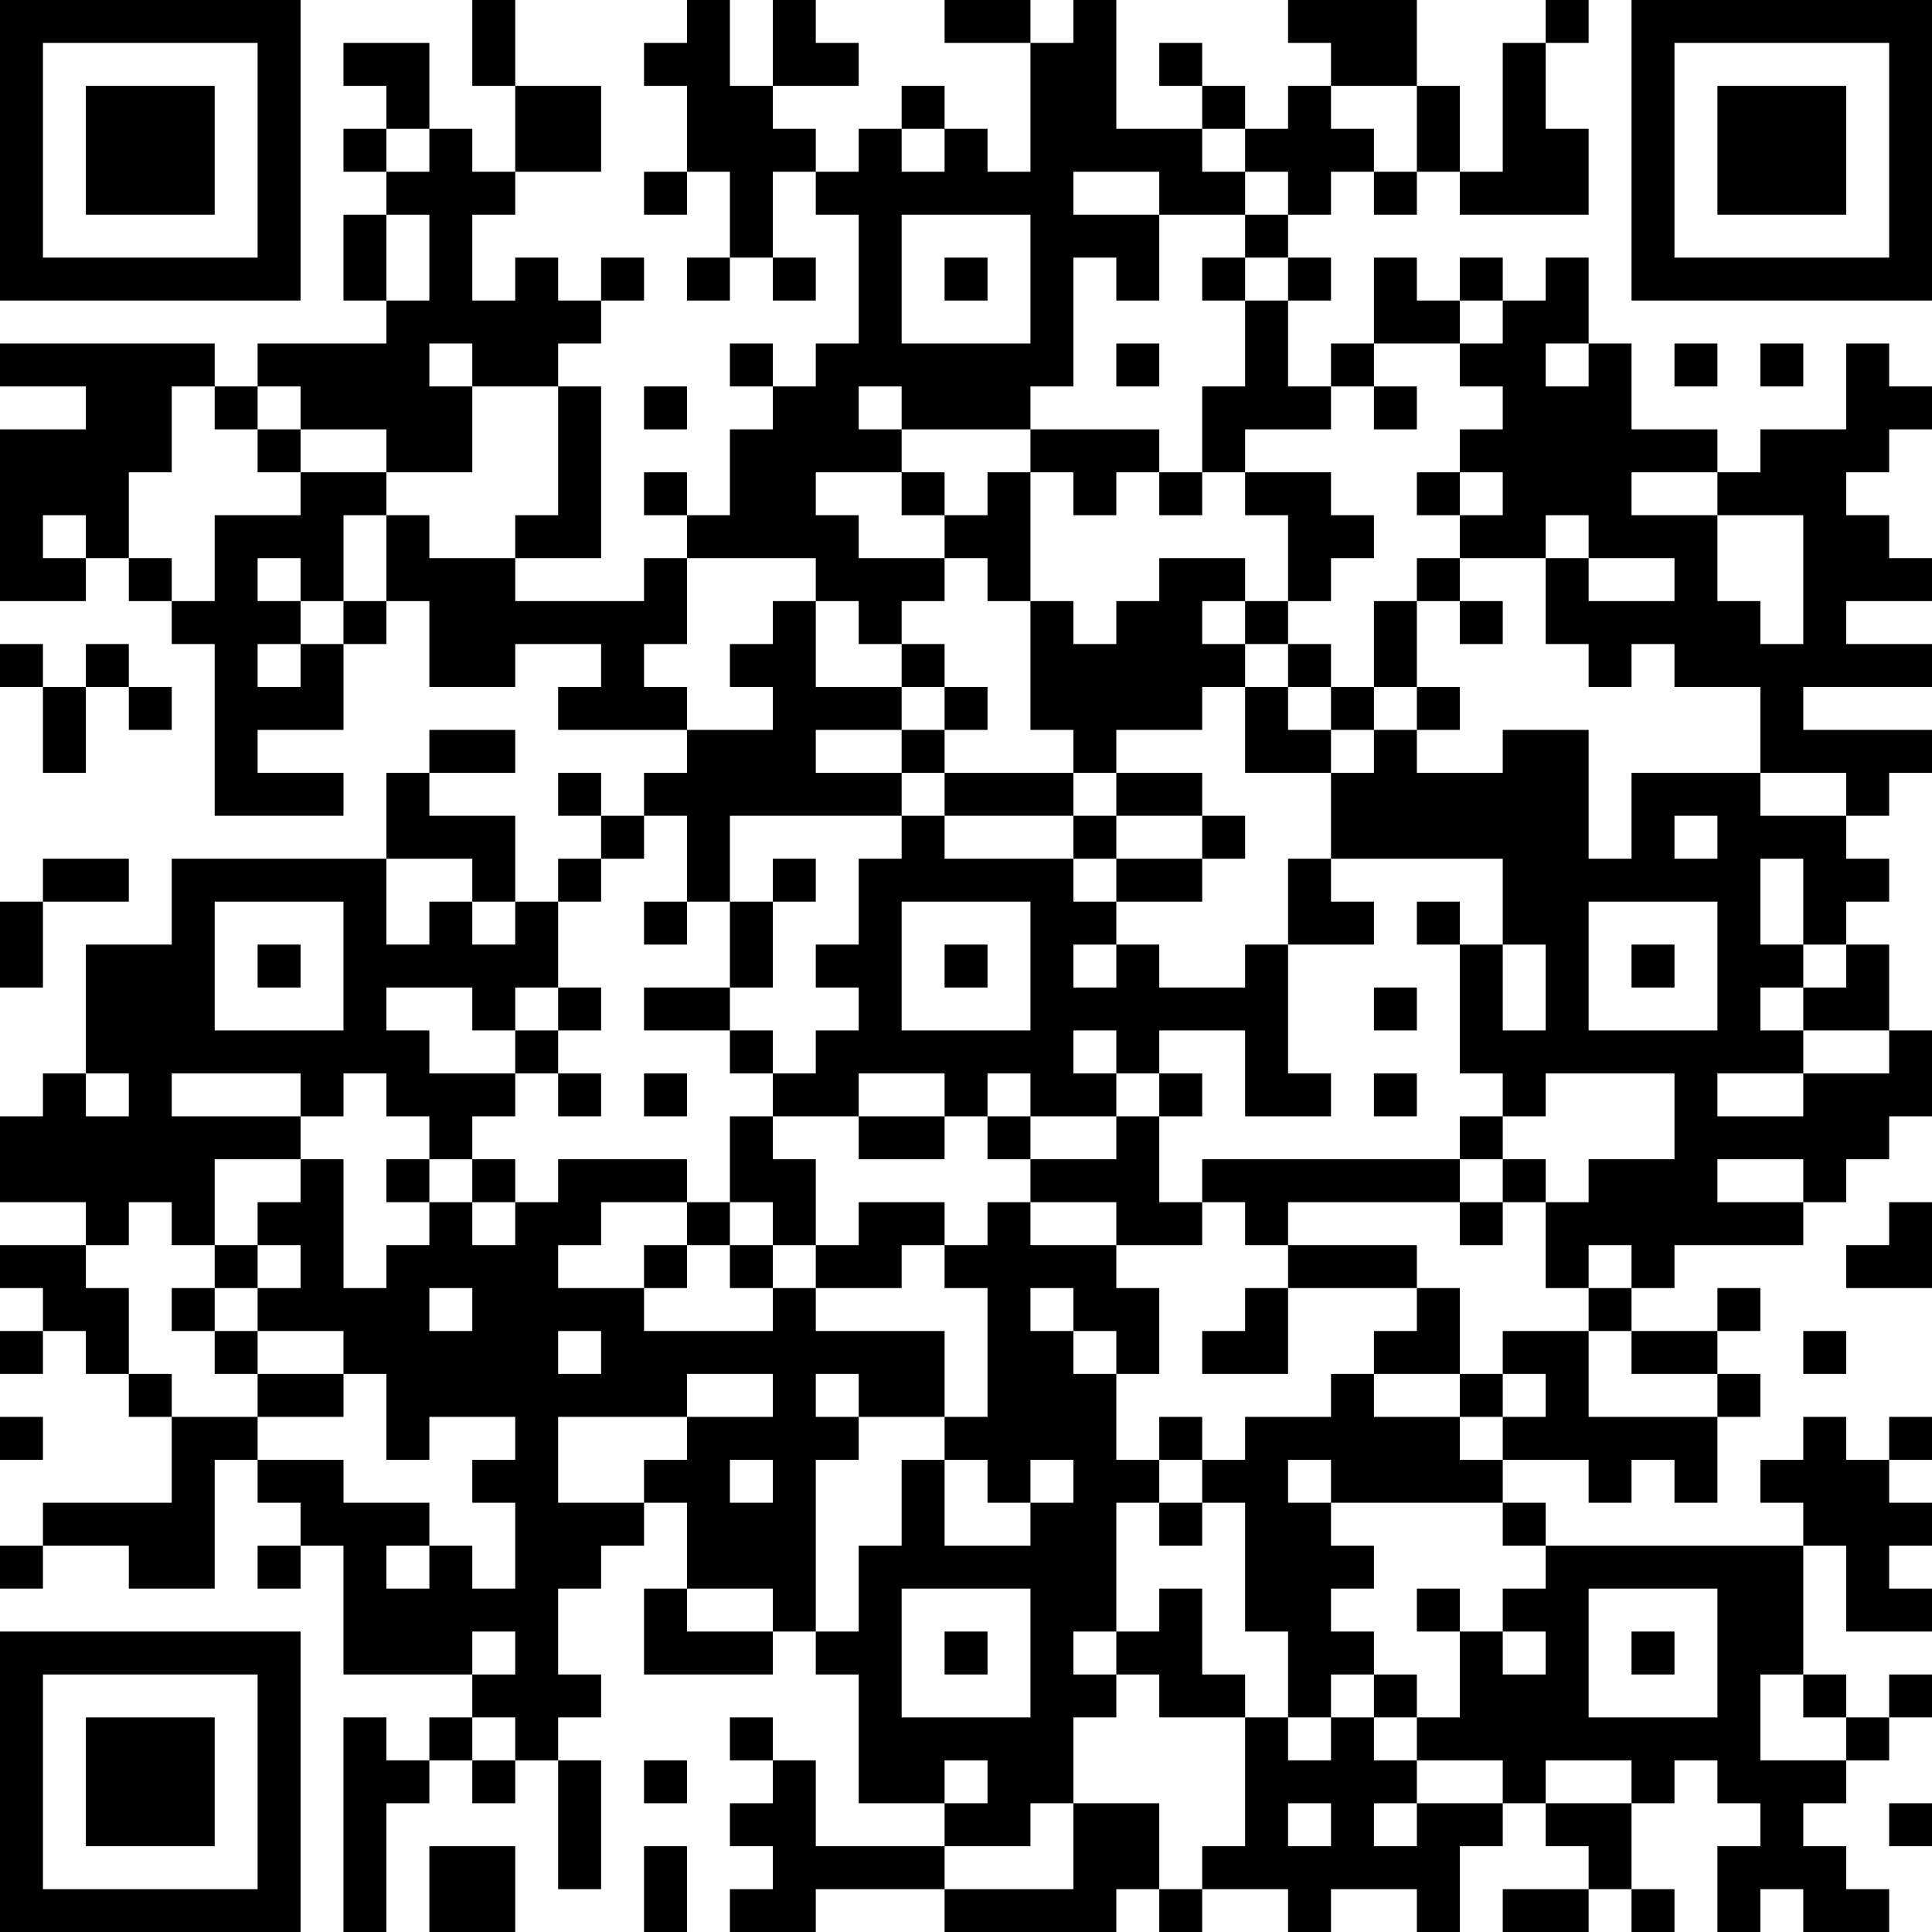 <?xml version="1.0" encoding="UTF-8"?>
<svg xmlns="http://www.w3.org/2000/svg" version="1.1" width="300" height="300" viewBox="0 0 300 300"><rect x="0" y="0" width="300" height="300" fill="#ffffff"/><g transform="scale(6.667)"><g transform="translate(0,0)"><path fill-rule="evenodd" d="M11 0L11 2L12 2L12 4L11 4L11 3L10 3L10 1L8 1L8 2L9 2L9 3L8 3L8 4L9 4L9 5L8 5L8 7L9 7L9 8L6 8L6 9L5 9L5 8L0 8L0 9L2 9L2 10L0 10L0 14L2 14L2 13L3 13L3 14L4 14L4 15L5 15L5 19L8 19L8 18L6 18L6 17L8 17L8 15L9 15L9 14L10 14L10 16L12 16L12 15L14 15L14 16L13 16L13 17L16 17L16 18L15 18L15 19L14 19L14 18L13 18L13 19L14 19L14 20L13 20L13 21L12 21L12 19L10 19L10 18L12 18L12 17L10 17L10 18L9 18L9 20L4 20L4 22L2 22L2 25L1 25L1 26L0 26L0 28L2 28L2 29L0 29L0 30L1 30L1 31L0 31L0 32L1 32L1 31L2 31L2 32L3 32L3 33L4 33L4 35L1 35L1 36L0 36L0 37L1 37L1 36L3 36L3 37L5 37L5 34L6 34L6 35L7 35L7 36L6 36L6 37L7 37L7 36L8 36L8 39L11 39L11 40L10 40L10 41L9 41L9 40L8 40L8 45L9 45L9 42L10 42L10 41L11 41L11 42L12 42L12 41L13 41L13 44L14 44L14 41L13 41L13 40L14 40L14 39L13 39L13 37L14 37L14 36L15 36L15 35L16 35L16 37L15 37L15 39L18 39L18 38L19 38L19 39L20 39L20 42L22 42L22 43L19 43L19 41L18 41L18 40L17 40L17 41L18 41L18 42L17 42L17 43L18 43L18 44L17 44L17 45L19 45L19 44L22 44L22 45L26 45L26 44L27 44L27 45L28 45L28 44L30 44L30 45L31 45L31 44L33 44L33 45L34 45L34 43L35 43L35 42L36 42L36 43L37 43L37 44L35 44L35 45L37 45L37 44L38 44L38 45L39 45L39 44L38 44L38 42L39 42L39 41L40 41L40 42L41 42L41 43L40 43L40 45L41 45L41 44L42 44L42 45L44 45L44 44L43 44L43 43L42 43L42 42L43 42L43 41L44 41L44 40L45 40L45 39L44 39L44 40L43 40L43 39L42 39L42 36L43 36L43 38L45 38L45 37L44 37L44 36L45 36L45 35L44 35L44 34L45 34L45 33L44 33L44 34L43 34L43 33L42 33L42 34L41 34L41 35L42 35L42 36L36 36L36 35L35 35L35 34L37 34L37 35L38 35L38 34L39 34L39 35L40 35L40 33L41 33L41 32L40 32L40 31L41 31L41 30L40 30L40 31L38 31L38 30L39 30L39 29L42 29L42 28L43 28L43 27L44 27L44 26L45 26L45 24L44 24L44 22L43 22L43 21L44 21L44 20L43 20L43 19L44 19L44 18L45 18L45 17L42 17L42 16L45 16L45 15L43 15L43 14L45 14L45 13L44 13L44 12L43 12L43 11L44 11L44 10L45 10L45 9L44 9L44 8L43 8L43 10L41 10L41 11L40 11L40 10L38 10L38 8L37 8L37 6L36 6L36 7L35 7L35 6L34 6L34 7L33 7L33 6L32 6L32 8L31 8L31 9L30 9L30 7L31 7L31 6L30 6L30 5L31 5L31 4L32 4L32 5L33 5L33 4L34 4L34 5L37 5L37 3L36 3L36 1L37 1L37 0L36 0L36 1L35 1L35 4L34 4L34 2L33 2L33 0L30 0L30 1L31 1L31 2L30 2L30 3L29 3L29 2L28 2L28 1L27 1L27 2L28 2L28 3L26 3L26 0L25 0L25 1L24 1L24 0L22 0L22 1L24 1L24 4L23 4L23 3L22 3L22 2L21 2L21 3L20 3L20 4L19 4L19 3L18 3L18 2L20 2L20 1L19 1L19 0L18 0L18 2L17 2L17 0L16 0L16 1L15 1L15 2L16 2L16 4L15 4L15 5L16 5L16 4L17 4L17 6L16 6L16 7L17 7L17 6L18 6L18 7L19 7L19 6L18 6L18 4L19 4L19 5L20 5L20 8L19 8L19 9L18 9L18 8L17 8L17 9L18 9L18 10L17 10L17 12L16 12L16 11L15 11L15 12L16 12L16 13L15 13L15 14L12 14L12 13L14 13L14 9L13 9L13 8L14 8L14 7L15 7L15 6L14 6L14 7L13 7L13 6L12 6L12 7L11 7L11 5L12 5L12 4L14 4L14 2L12 2L12 0ZM31 2L31 3L32 3L32 4L33 4L33 2ZM9 3L9 4L10 4L10 3ZM21 3L21 4L22 4L22 3ZM28 3L28 4L29 4L29 5L27 5L27 4L25 4L25 5L27 5L27 7L26 7L26 6L25 6L25 9L24 9L24 10L21 10L21 9L20 9L20 10L21 10L21 11L19 11L19 12L20 12L20 13L22 13L22 14L21 14L21 15L20 15L20 14L19 14L19 13L16 13L16 15L15 15L15 16L16 16L16 17L18 17L18 16L17 16L17 15L18 15L18 14L19 14L19 16L21 16L21 17L19 17L19 18L21 18L21 19L17 19L17 21L16 21L16 19L15 19L15 20L14 20L14 21L13 21L13 23L12 23L12 24L11 24L11 23L9 23L9 24L10 24L10 25L12 25L12 26L11 26L11 27L10 27L10 26L9 26L9 25L8 25L8 26L7 26L7 25L4 25L4 26L7 26L7 27L5 27L5 29L4 29L4 28L3 28L3 29L2 29L2 30L3 30L3 32L4 32L4 33L6 33L6 34L8 34L8 35L10 35L10 36L9 36L9 37L10 37L10 36L11 36L11 37L12 37L12 35L11 35L11 34L12 34L12 33L10 33L10 34L9 34L9 32L8 32L8 31L6 31L6 30L7 30L7 29L6 29L6 28L7 28L7 27L8 27L8 30L9 30L9 29L10 29L10 28L11 28L11 29L12 29L12 28L13 28L13 27L16 27L16 28L14 28L14 29L13 29L13 30L15 30L15 31L18 31L18 30L19 30L19 31L22 31L22 33L20 33L20 32L19 32L19 33L20 33L20 34L19 34L19 38L20 38L20 36L21 36L21 34L22 34L22 36L24 36L24 35L25 35L25 34L24 34L24 35L23 35L23 34L22 34L22 33L23 33L23 30L22 30L22 29L23 29L23 28L24 28L24 29L26 29L26 30L27 30L27 32L26 32L26 31L25 31L25 30L24 30L24 31L25 31L25 32L26 32L26 34L27 34L27 35L26 35L26 38L25 38L25 39L26 39L26 40L25 40L25 42L24 42L24 43L22 43L22 44L25 44L25 42L27 42L27 44L28 44L28 43L29 43L29 40L30 40L30 41L31 41L31 40L32 40L32 41L33 41L33 42L32 42L32 43L33 43L33 42L35 42L35 41L33 41L33 40L34 40L34 38L35 38L35 39L36 39L36 38L35 38L35 37L36 37L36 36L35 36L35 35L31 35L31 34L30 34L30 35L31 35L31 36L32 36L32 37L31 37L31 38L32 38L32 39L31 39L31 40L30 40L30 38L29 38L29 35L28 35L28 34L29 34L29 33L31 33L31 32L32 32L32 33L34 33L34 34L35 34L35 33L36 33L36 32L35 32L35 31L37 31L37 33L40 33L40 32L38 32L38 31L37 31L37 30L38 30L38 29L37 29L37 30L36 30L36 28L37 28L37 27L39 27L39 25L36 25L36 26L35 26L35 25L34 25L34 22L35 22L35 24L36 24L36 22L35 22L35 20L31 20L31 18L32 18L32 17L33 17L33 18L35 18L35 17L37 17L37 20L38 20L38 18L41 18L41 19L43 19L43 18L41 18L41 16L39 16L39 15L38 15L38 16L37 16L37 15L36 15L36 13L37 13L37 14L39 14L39 13L37 13L37 12L36 12L36 13L34 13L34 12L35 12L35 11L34 11L34 10L35 10L35 9L34 9L34 8L35 8L35 7L34 7L34 8L32 8L32 9L31 9L31 10L29 10L29 11L28 11L28 9L29 9L29 7L30 7L30 6L29 6L29 5L30 5L30 4L29 4L29 3ZM9 5L9 7L10 7L10 5ZM21 5L21 8L24 8L24 5ZM22 6L22 7L23 7L23 6ZM28 6L28 7L29 7L29 6ZM10 8L10 9L11 9L11 11L9 11L9 10L7 10L7 9L6 9L6 10L5 10L5 9L4 9L4 11L3 11L3 13L4 13L4 14L5 14L5 12L7 12L7 11L9 11L9 12L8 12L8 14L7 14L7 13L6 13L6 14L7 14L7 15L6 15L6 16L7 16L7 15L8 15L8 14L9 14L9 12L10 12L10 13L12 13L12 12L13 12L13 9L11 9L11 8ZM26 8L26 9L27 9L27 8ZM36 8L36 9L37 9L37 8ZM39 8L39 9L40 9L40 8ZM41 8L41 9L42 9L42 8ZM15 9L15 10L16 10L16 9ZM32 9L32 10L33 10L33 9ZM6 10L6 11L7 11L7 10ZM24 10L24 11L23 11L23 12L22 12L22 11L21 11L21 12L22 12L22 13L23 13L23 14L24 14L24 17L25 17L25 18L22 18L22 17L23 17L23 16L22 16L22 15L21 15L21 16L22 16L22 17L21 17L21 18L22 18L22 19L21 19L21 20L20 20L20 22L19 22L19 23L20 23L20 24L19 24L19 25L18 25L18 24L17 24L17 23L18 23L18 21L19 21L19 20L18 20L18 21L17 21L17 23L15 23L15 24L17 24L17 25L18 25L18 26L17 26L17 28L16 28L16 29L15 29L15 30L16 30L16 29L17 29L17 30L18 30L18 29L19 29L19 30L21 30L21 29L22 29L22 28L20 28L20 29L19 29L19 27L18 27L18 26L20 26L20 27L22 27L22 26L23 26L23 27L24 27L24 28L26 28L26 29L28 29L28 28L29 28L29 29L30 29L30 30L29 30L29 31L28 31L28 32L30 32L30 30L33 30L33 31L32 31L32 32L34 32L34 33L35 33L35 32L34 32L34 30L33 30L33 29L30 29L30 28L34 28L34 29L35 29L35 28L36 28L36 27L35 27L35 26L34 26L34 27L28 27L28 28L27 28L27 26L28 26L28 25L27 25L27 24L29 24L29 26L31 26L31 25L30 25L30 22L32 22L32 21L31 21L31 20L30 20L30 22L29 22L29 23L27 23L27 22L26 22L26 21L28 21L28 20L29 20L29 19L28 19L28 18L26 18L26 17L28 17L28 16L29 16L29 18L31 18L31 17L32 17L32 16L33 16L33 17L34 17L34 16L33 16L33 14L34 14L34 15L35 15L35 14L34 14L34 13L33 13L33 14L32 14L32 16L31 16L31 15L30 15L30 14L31 14L31 13L32 13L32 12L31 12L31 11L29 11L29 12L30 12L30 14L29 14L29 13L27 13L27 14L26 14L26 15L25 15L25 14L24 14L24 11L25 11L25 12L26 12L26 11L27 11L27 12L28 12L28 11L27 11L27 10ZM33 11L33 12L34 12L34 11ZM38 11L38 12L40 12L40 14L41 14L41 15L42 15L42 12L40 12L40 11ZM1 12L1 13L2 13L2 12ZM28 14L28 15L29 15L29 16L30 16L30 17L31 17L31 16L30 16L30 15L29 15L29 14ZM0 15L0 16L1 16L1 18L2 18L2 16L3 16L3 17L4 17L4 16L3 16L3 15L2 15L2 16L1 16L1 15ZM25 18L25 19L22 19L22 20L25 20L25 21L26 21L26 20L28 20L28 19L26 19L26 18ZM25 19L25 20L26 20L26 19ZM39 19L39 20L40 20L40 19ZM1 20L1 21L0 21L0 23L1 23L1 21L3 21L3 20ZM9 20L9 22L10 22L10 21L11 21L11 22L12 22L12 21L11 21L11 20ZM41 20L41 22L42 22L42 23L41 23L41 24L42 24L42 25L40 25L40 26L42 26L42 25L44 25L44 24L42 24L42 23L43 23L43 22L42 22L42 20ZM5 21L5 24L8 24L8 21ZM15 21L15 22L16 22L16 21ZM21 21L21 24L24 24L24 21ZM33 21L33 22L34 22L34 21ZM37 21L37 24L40 24L40 21ZM6 22L6 23L7 23L7 22ZM22 22L22 23L23 23L23 22ZM25 22L25 23L26 23L26 22ZM38 22L38 23L39 23L39 22ZM13 23L13 24L12 24L12 25L13 25L13 26L14 26L14 25L13 25L13 24L14 24L14 23ZM32 23L32 24L33 24L33 23ZM25 24L25 25L26 25L26 26L24 26L24 25L23 25L23 26L24 26L24 27L26 27L26 26L27 26L27 25L26 25L26 24ZM2 25L2 26L3 26L3 25ZM15 25L15 26L16 26L16 25ZM20 25L20 26L22 26L22 25ZM32 25L32 26L33 26L33 25ZM9 27L9 28L10 28L10 27ZM11 27L11 28L12 28L12 27ZM34 27L34 28L35 28L35 27ZM40 27L40 28L42 28L42 27ZM17 28L17 29L18 29L18 28ZM44 28L44 29L43 29L43 30L45 30L45 28ZM5 29L5 30L4 30L4 31L5 31L5 32L6 32L6 33L8 33L8 32L6 32L6 31L5 31L5 30L6 30L6 29ZM10 30L10 31L11 31L11 30ZM13 31L13 32L14 32L14 31ZM42 31L42 32L43 32L43 31ZM16 32L16 33L13 33L13 35L15 35L15 34L16 34L16 33L18 33L18 32ZM0 33L0 34L1 34L1 33ZM27 33L27 34L28 34L28 33ZM17 34L17 35L18 35L18 34ZM27 35L27 36L28 36L28 35ZM16 37L16 38L18 38L18 37ZM21 37L21 40L24 40L24 37ZM27 37L27 38L26 38L26 39L27 39L27 40L29 40L29 39L28 39L28 37ZM33 37L33 38L34 38L34 37ZM37 37L37 40L40 40L40 37ZM11 38L11 39L12 39L12 38ZM22 38L22 39L23 39L23 38ZM38 38L38 39L39 39L39 38ZM32 39L32 40L33 40L33 39ZM41 39L41 41L43 41L43 40L42 40L42 39ZM11 40L11 41L12 41L12 40ZM15 41L15 42L16 42L16 41ZM22 41L22 42L23 42L23 41ZM36 41L36 42L38 42L38 41ZM30 42L30 43L31 43L31 42ZM44 42L44 43L45 43L45 42ZM10 43L10 45L12 45L12 43ZM15 43L15 45L16 45L16 43ZM0 0L0 7L7 7L7 0ZM1 1L1 6L6 6L6 1ZM2 2L2 5L5 5L5 2ZM38 0L38 7L45 7L45 0ZM39 1L39 6L44 6L44 1ZM40 2L40 5L43 5L43 2ZM0 38L0 45L7 45L7 38ZM1 39L1 44L6 44L6 39ZM2 40L2 43L5 43L5 40Z" fill="#000000"/></g></g></svg>
